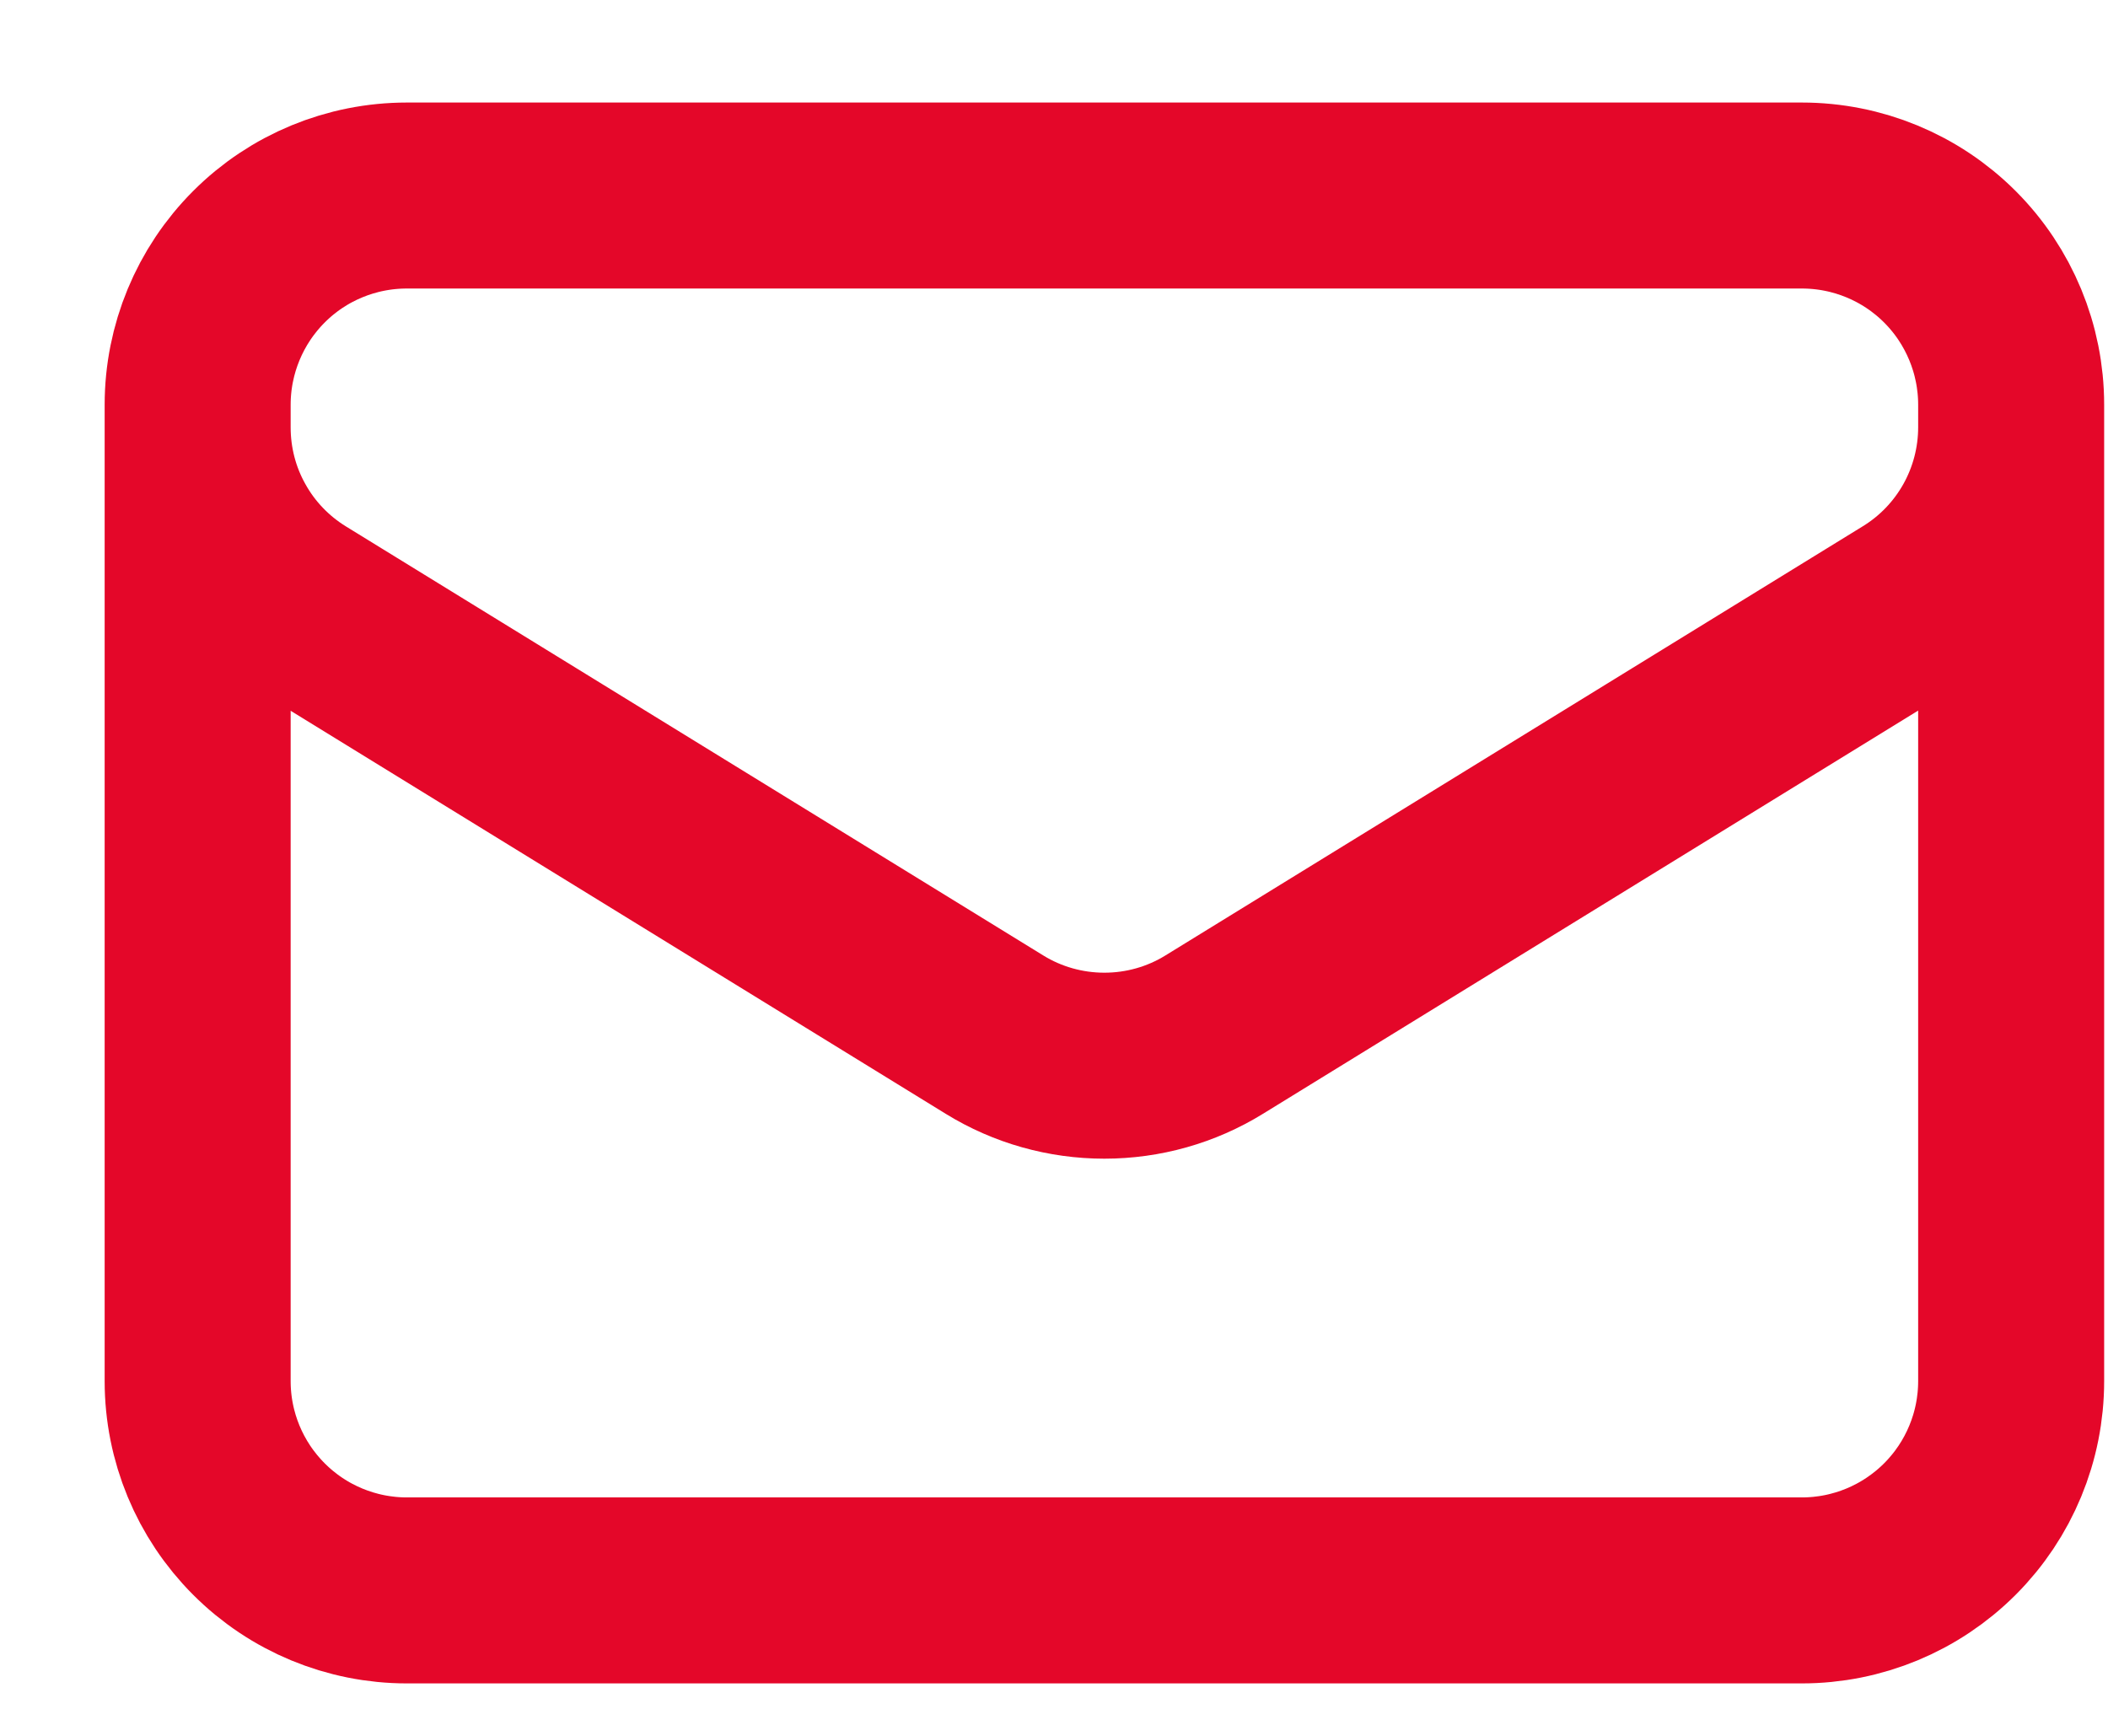 <svg width="17" height="14" viewBox="0 0 17 14" fill="none" xmlns="http://www.w3.org/2000/svg">
<path d="M16.219 3.264V11.139C16.219 11.587 16.041 12.016 15.725 12.332C15.408 12.649 14.979 12.827 14.531 12.827H3.281C2.834 12.827 2.404 12.649 2.088 12.332C1.772 12.016 1.594 11.587 1.594 11.139V3.264M16.219 3.264C16.219 2.817 16.041 2.387 15.725 2.071C15.408 1.754 14.979 1.577 14.531 1.577H3.281C2.834 1.577 2.404 1.754 2.088 2.071C1.772 2.387 1.594 2.817 1.594 3.264M16.219 3.264V3.446C16.219 3.735 16.145 4.018 16.005 4.269C15.864 4.521 15.662 4.732 15.416 4.883L9.791 8.345C9.525 8.509 9.219 8.595 8.906 8.595C8.594 8.595 8.287 8.509 8.021 8.345L2.396 4.884C2.151 4.733 1.948 4.522 1.808 4.27C1.667 4.019 1.594 3.735 1.594 3.447V3.264" stroke="#E40729" stroke-width="1.5" stroke-linecap="round" stroke-linejoin="round"/>
</svg>

